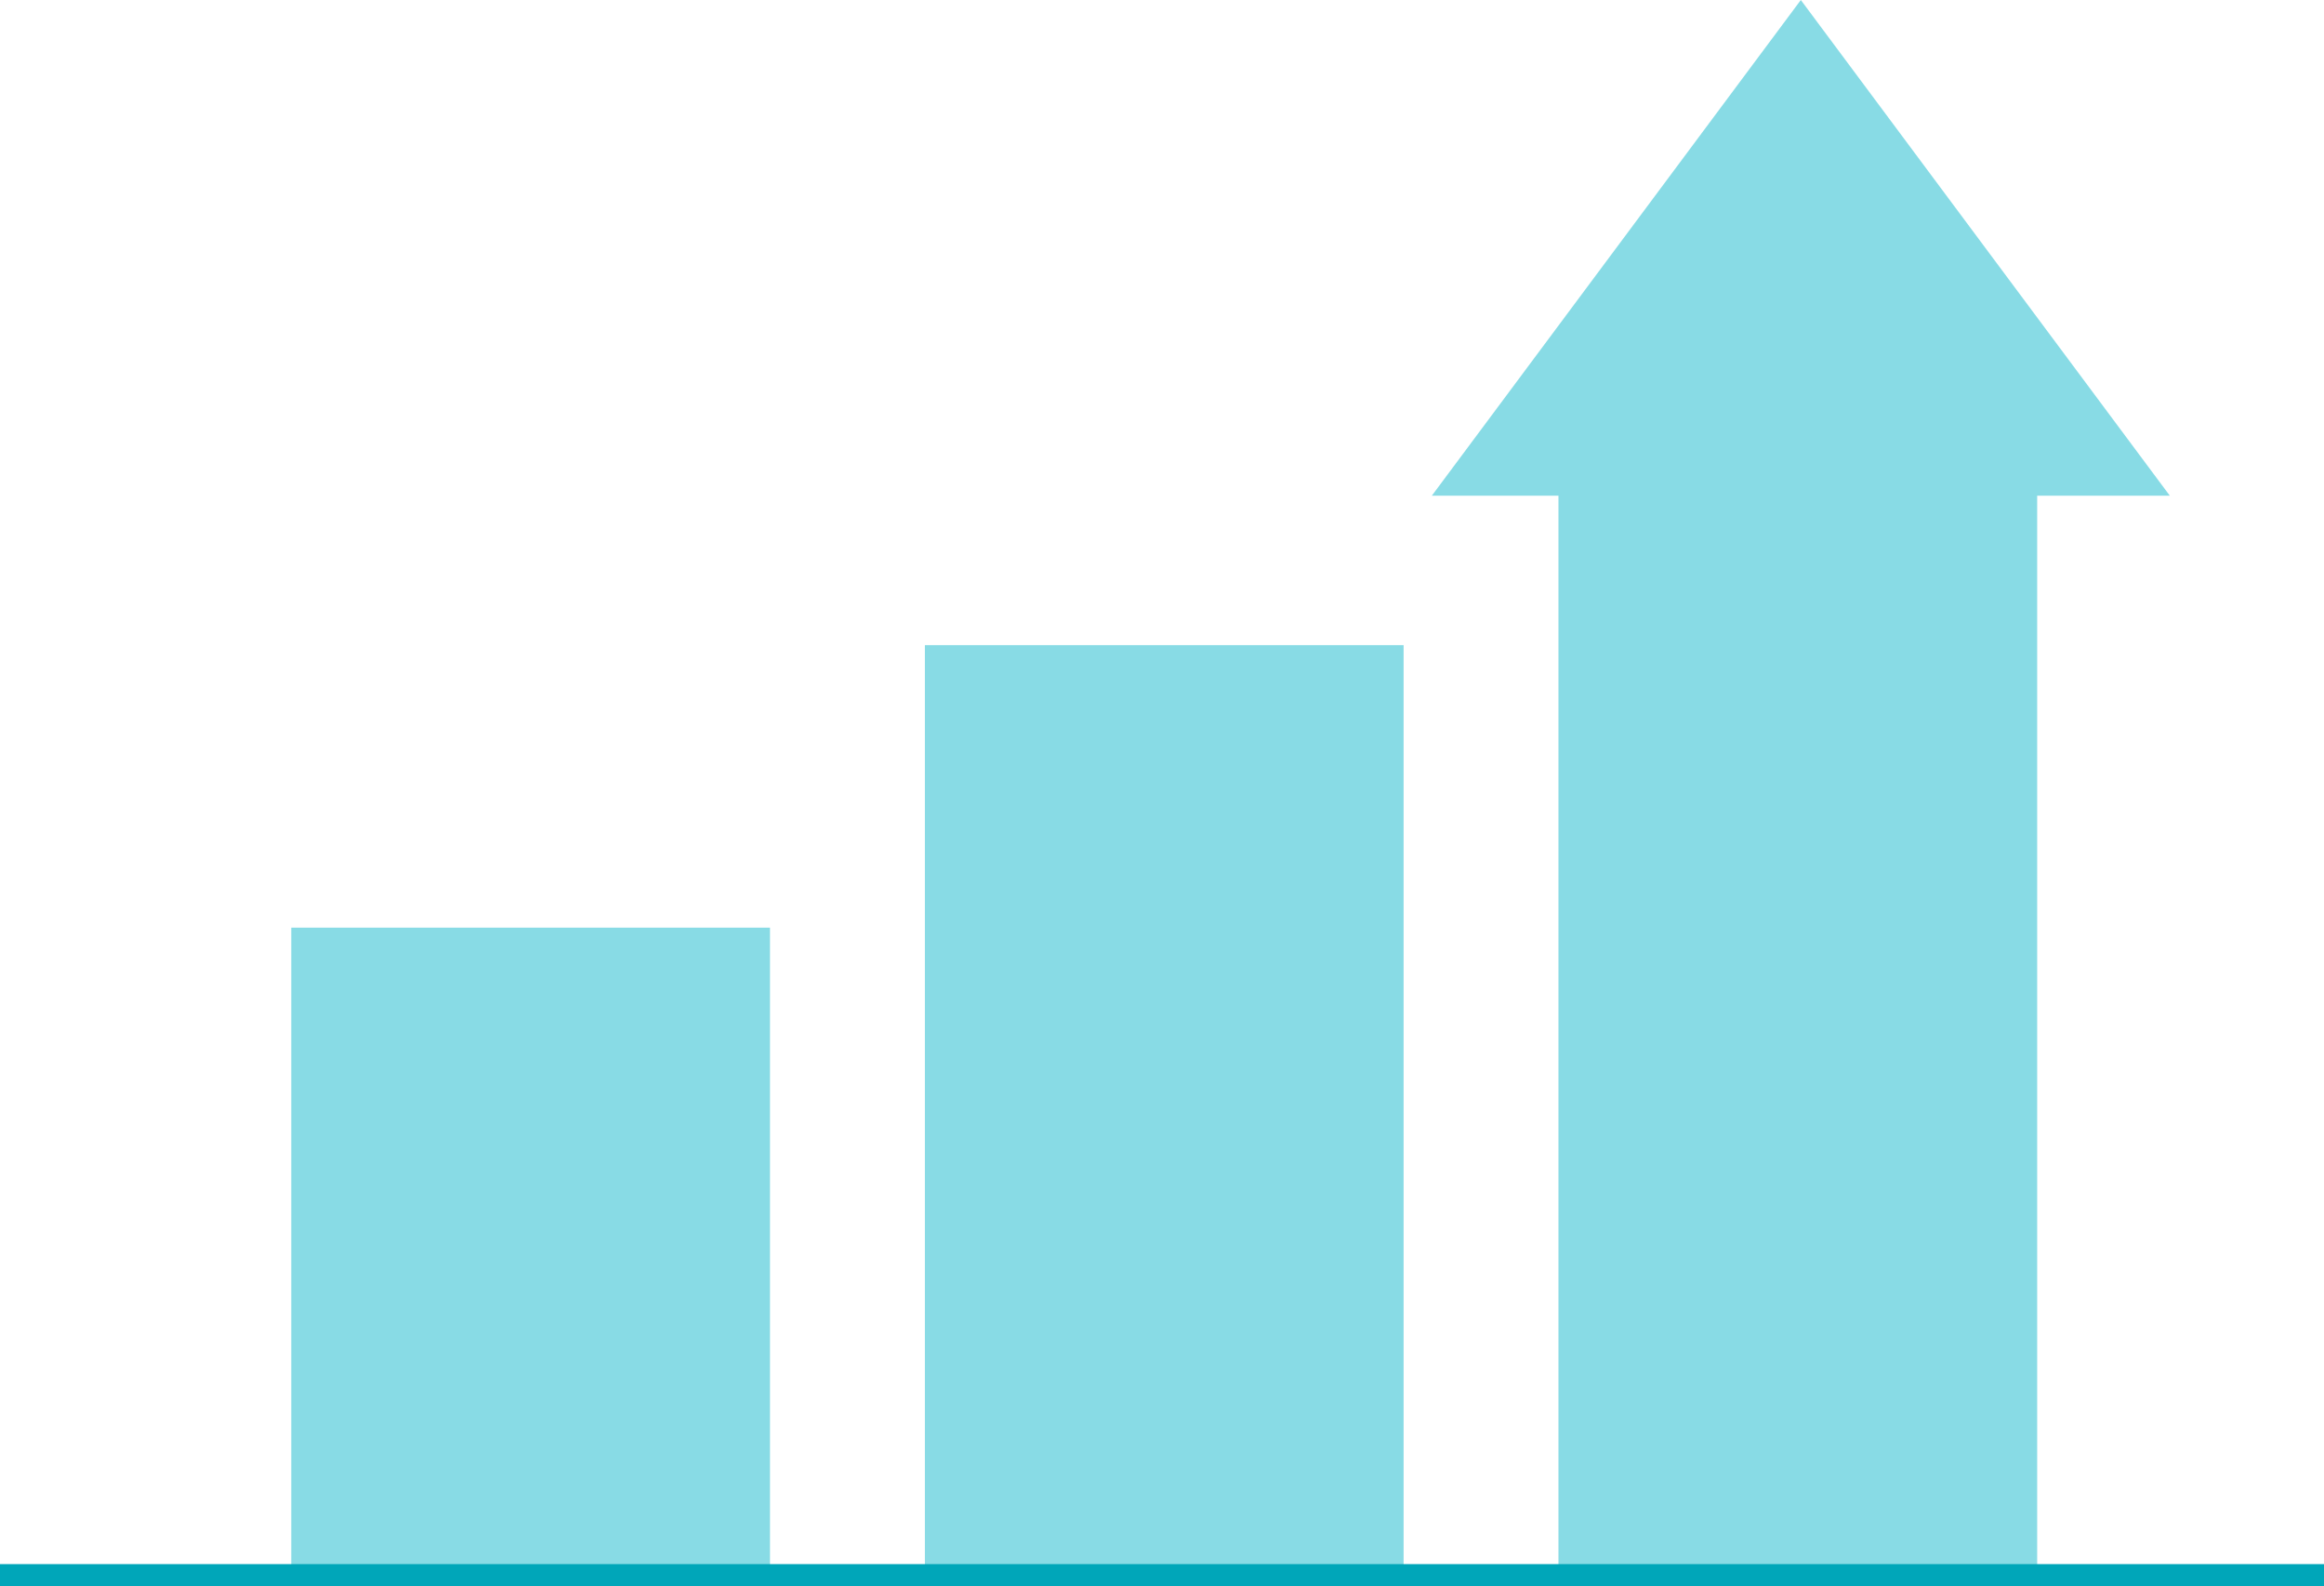 <svg xmlns="http://www.w3.org/2000/svg" width="211" height="144" viewBox="0 0 211 144"><g transform="translate(-179 -1812)"><g transform="translate(0 69.569)"><g transform="translate(205.447 1788)"><rect width="43.463" height="59.782" transform="translate(0 38.649)" fill="#88dbe5"/><rect width="43.463" height="85.431" transform="translate(57.525 13)" fill="#88dbe5"/><rect width="43.463" height="107.431" transform="translate(115.048 -9)" fill="#88dbe5"/></g><path d="M0,0H211" transform="translate(179 1885.431)" fill="none" stroke="#00a6b9" stroke-width="2"/></g><path d="M33.5,0,67,45H0Z" transform="translate(309 1812)" fill="#88dbe5"/></g></svg>